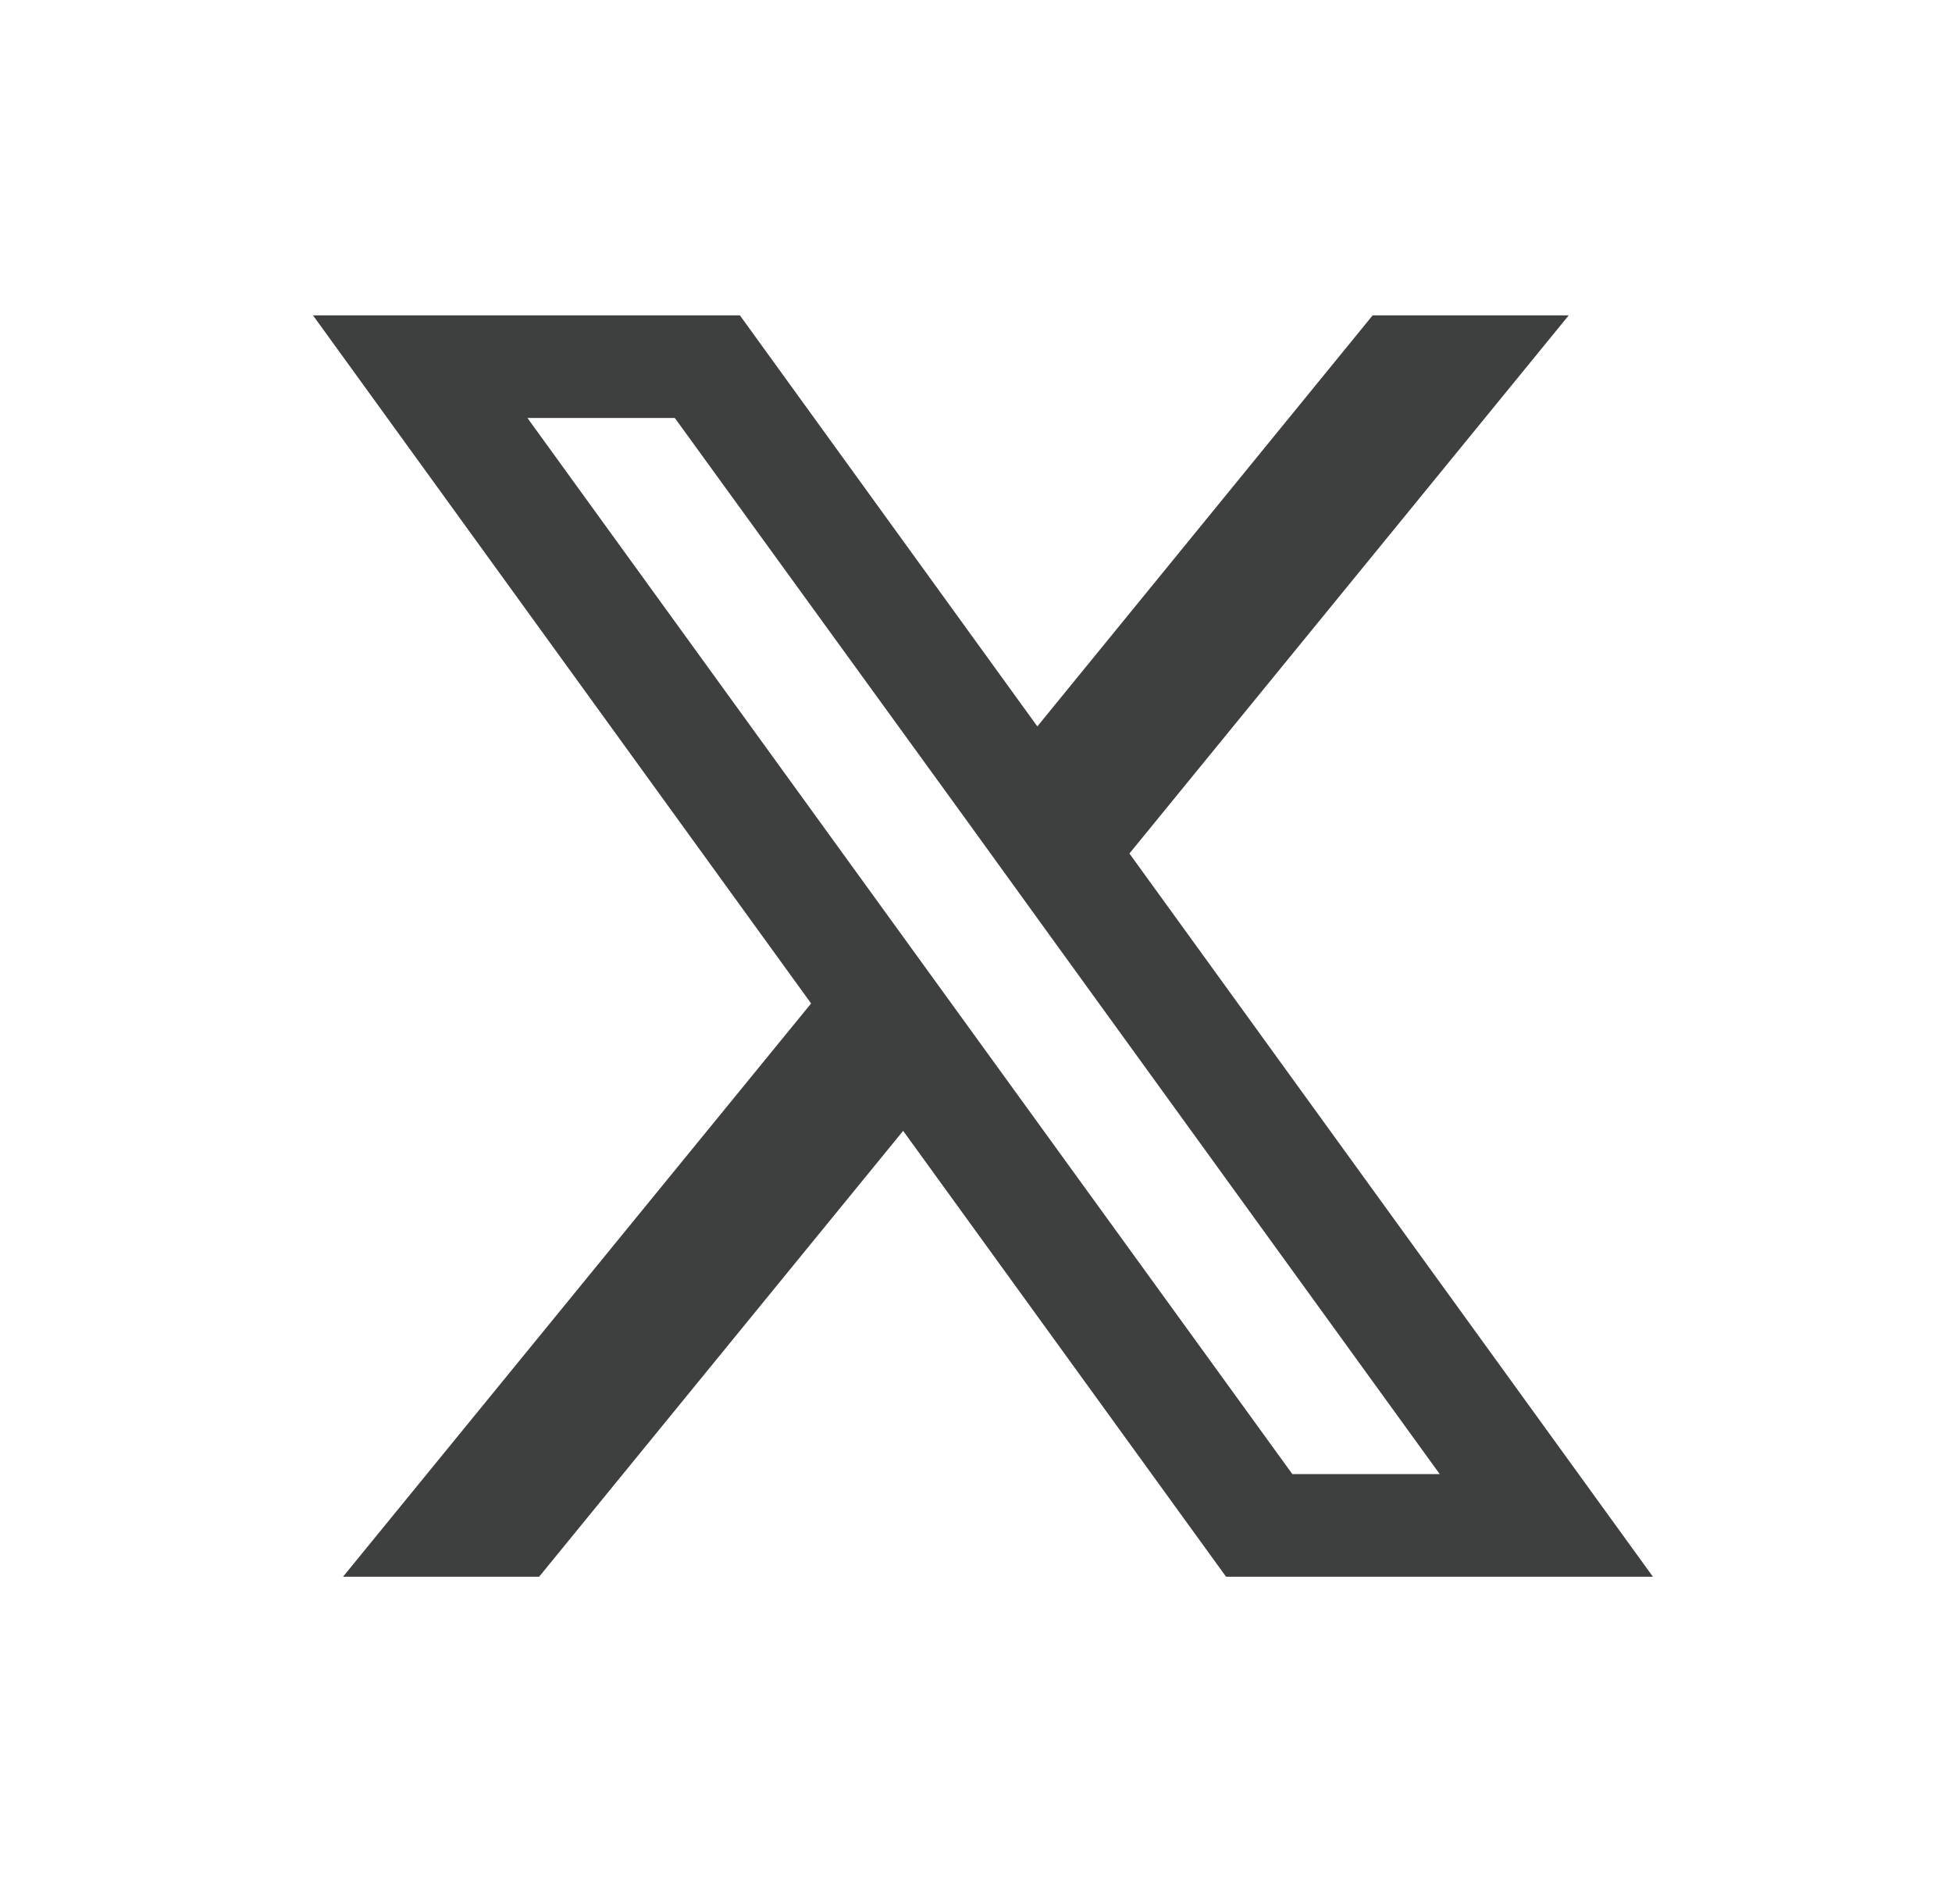 <svg width="40" height="39" viewBox="0 0 40 39" fill="none" xmlns="http://www.w3.org/2000/svg">
<path d="M23.144 17.486L32.146 6.461H28.128L21.257 14.882L15.162 6.461H6.414L16.621 20.558L7.029 32.303H11.048L18.507 23.168L25.124 32.303H33.871L23.144 17.486ZM20.032 21.298L18.142 18.689L10.808 8.563H13.828L19.748 16.725L21.635 19.335L29.503 30.201H26.483L20.032 21.298Z" fill="#3E4040"/>
</svg>

